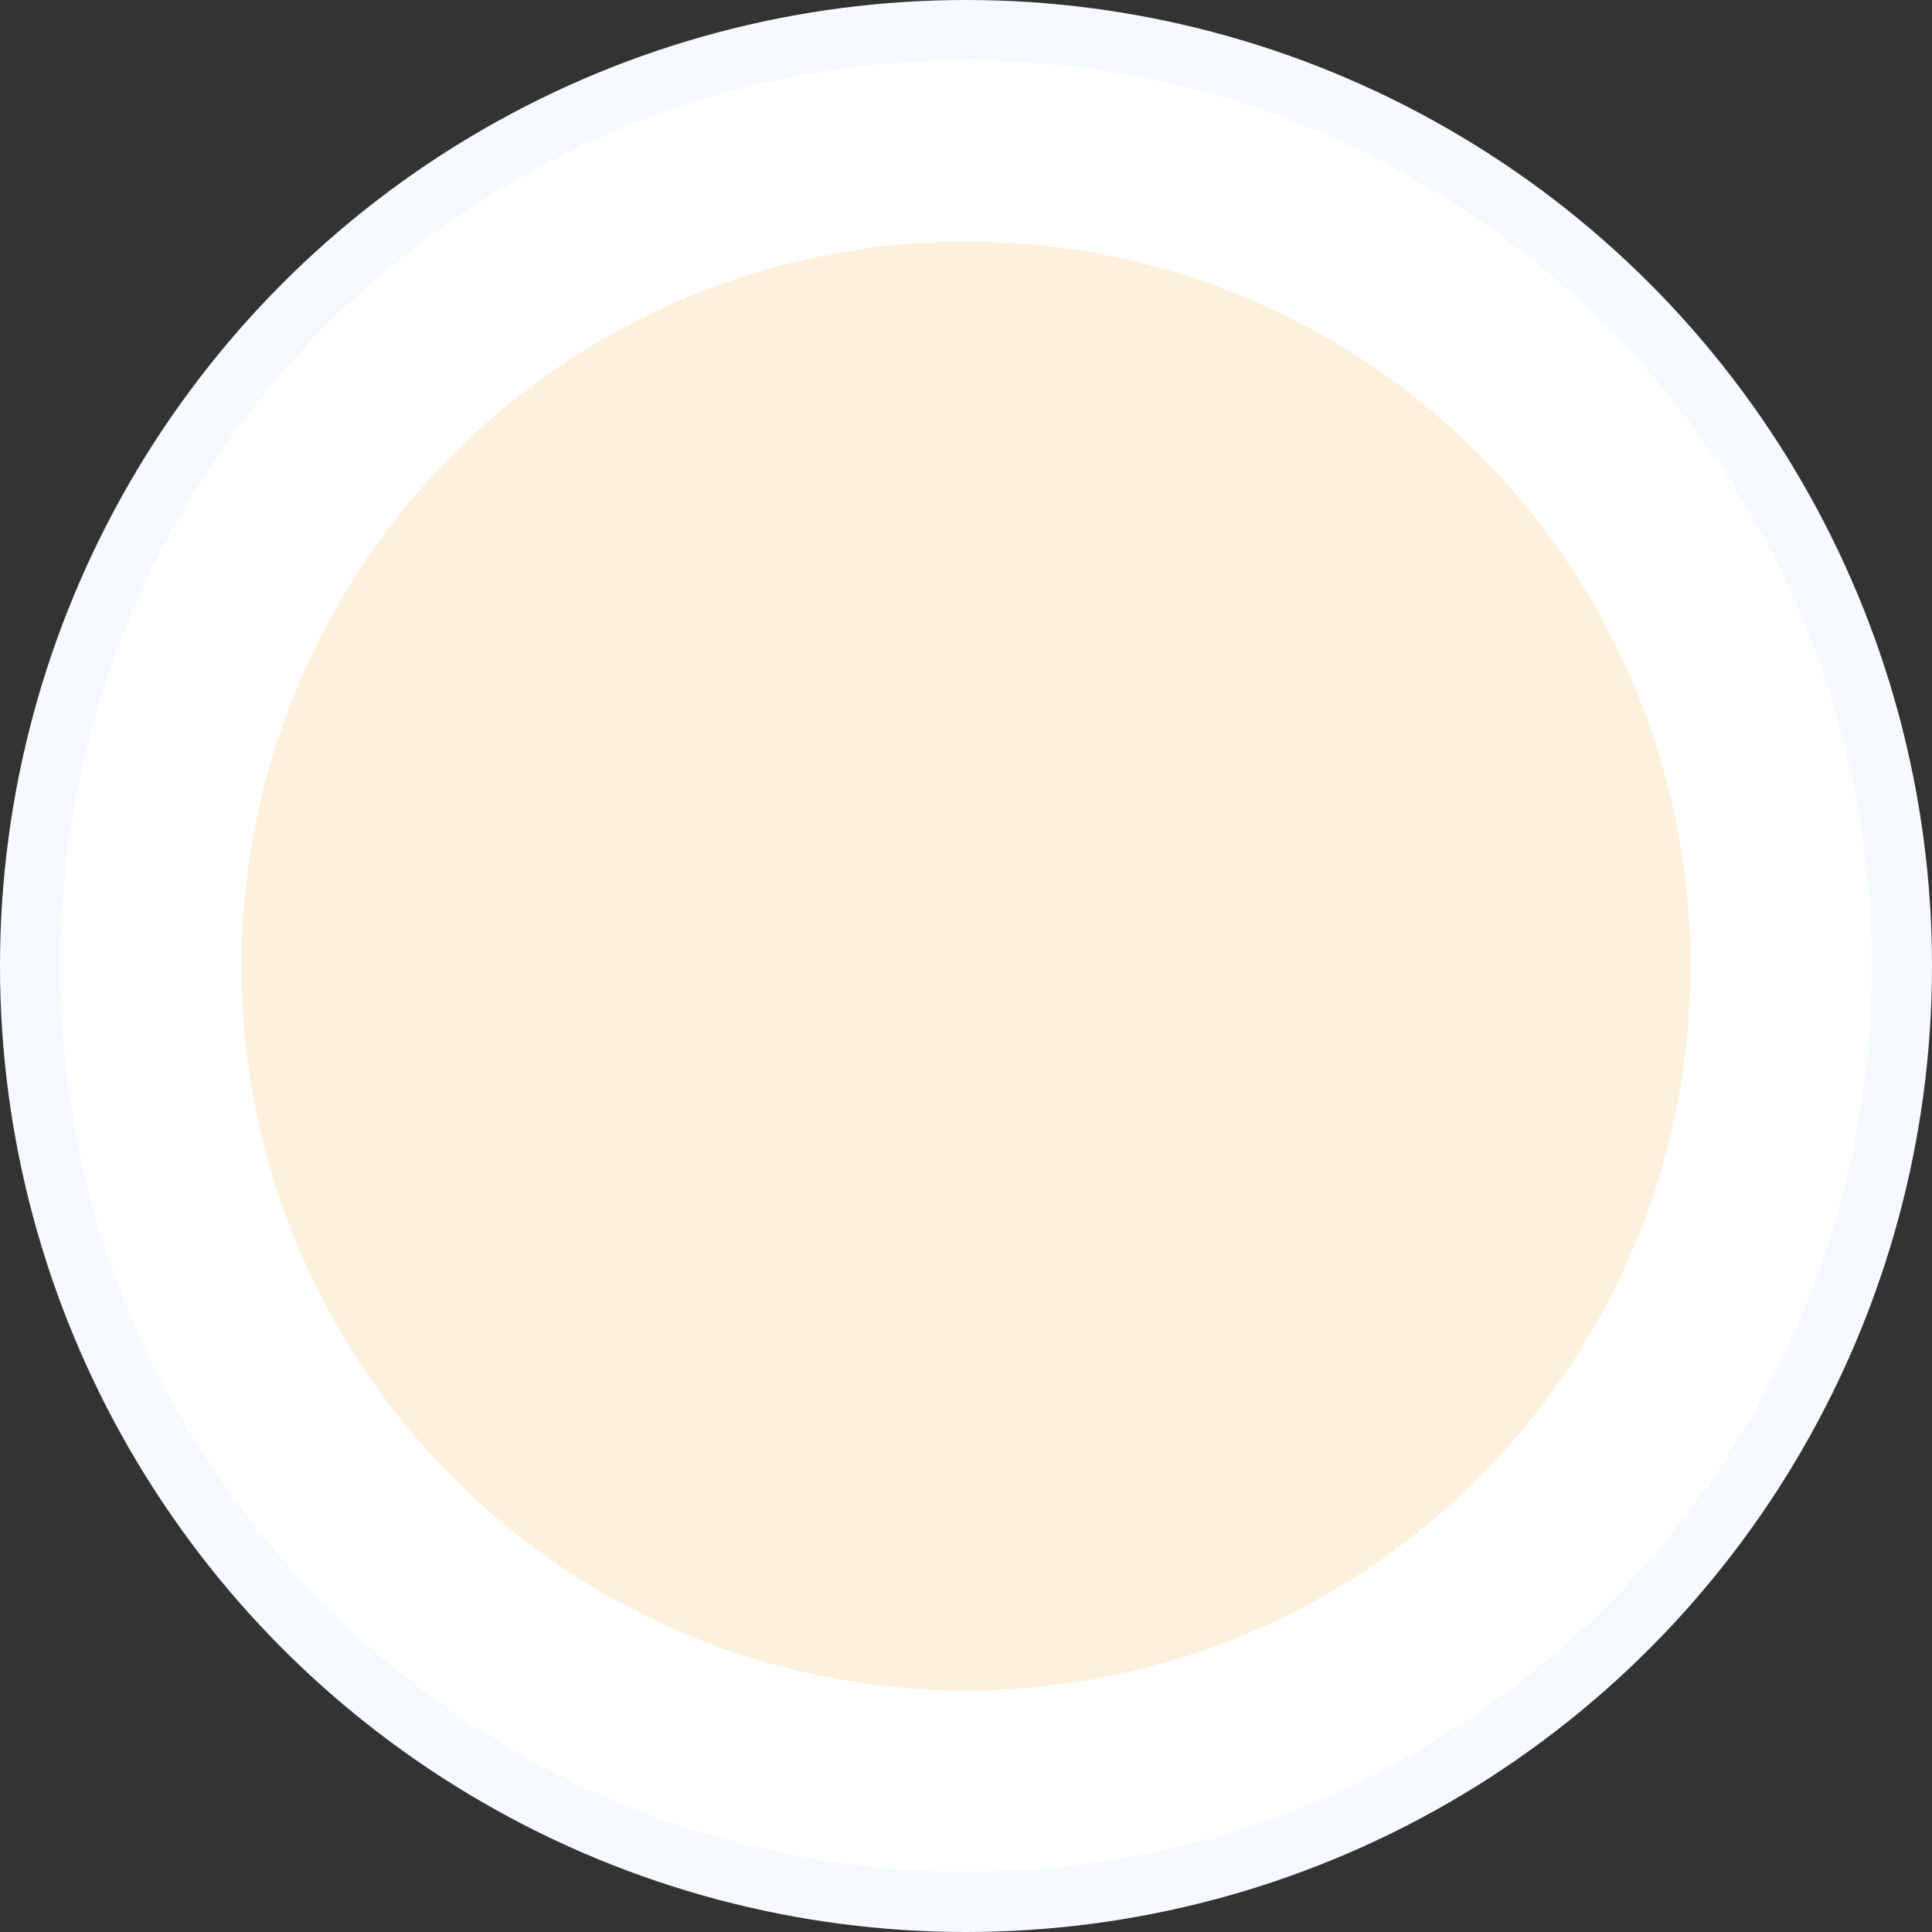 <svg width="32" height="32" viewBox="0 0 32 32" fill="none" xmlns="http://www.w3.org/2000/svg">
<rect x="0" y="0" width="32" height="32" fill="#333333" stroke="none"/>
<circle cx="16" cy="16" r="15.5" fill="white" stroke="#F4FAFF"/>
<circle cx="16" cy="16" r="12" fill="#F5A623" fill-opacity="0.15"/>
<mask id="path-3-inside-1_1736_189718" fill="white">
<rect x="9.603" y="8.662" width="3.81" height="3.81" rx="1"/>
</mask>
<rect x="9.603" y="8.662" width="3.81" height="3.81" rx="1" fill="#F5A623" stroke="#F5A623" stroke-width="2.4" mask="url(#path-3-inside-1_1736_189718)"/>
<mask id="path-4-inside-2_1736_189718" fill="white">
<rect x="9.603" y="13.834" width="3.81" height="3.81" rx="1"/>
</mask>
<rect x="9.603" y="13.834" width="3.81" height="3.81" rx="1" fill="#F5A623" stroke="#F5A623" stroke-width="2.4" mask="url(#path-4-inside-2_1736_189718)"/>
<mask id="path-5-inside-3_1736_189718" fill="white">
<rect x="9.603" y="19.006" width="3.81" height="3.81" rx="1"/>
</mask>
<rect x="9.603" y="19.006" width="3.81" height="3.81" rx="1" fill="#F5A623" stroke="#F5A623" stroke-width="2.4" mask="url(#path-5-inside-3_1736_189718)"/>
<mask id="path-6-inside-4_1736_189718" fill="white">
<rect x="14.595" y="8.662" width="3.81" height="3.81" rx="1"/>
</mask>
<rect x="14.595" y="8.662" width="3.81" height="3.81" rx="1" fill="#F5A623" stroke="#F5A623" stroke-width="2.4" mask="url(#path-6-inside-4_1736_189718)"/>
<mask id="path-7-inside-5_1736_189718" fill="white">
<rect x="14.595" y="13.834" width="3.81" height="3.81" rx="1"/>
</mask>
<rect x="14.595" y="13.834" width="3.81" height="3.81" rx="1" fill="#F5A623" stroke="#F5A623" stroke-width="2.4" mask="url(#path-7-inside-5_1736_189718)"/>
<mask id="path-8-inside-6_1736_189718" fill="white">
<rect x="14.595" y="19.006" width="3.81" height="3.81" rx="1"/>
</mask>
<rect x="14.595" y="19.006" width="3.81" height="3.81" rx="1" fill="#F5A623" stroke="#F5A623" stroke-width="2.4" mask="url(#path-8-inside-6_1736_189718)"/>
<mask id="path-9-inside-7_1736_189718" fill="white">
<rect x="19.587" y="8.662" width="3.81" height="3.81" rx="1"/>
</mask>
<rect x="19.587" y="8.662" width="3.81" height="3.81" rx="1" fill="#F5A623" stroke="#F5A623" stroke-width="2.4" mask="url(#path-9-inside-7_1736_189718)"/>
<mask id="path-10-inside-8_1736_189718" fill="white">
<rect x="19.587" y="13.834" width="3.81" height="3.81" rx="1"/>
</mask>
<rect x="19.587" y="13.834" width="3.81" height="3.81" rx="1" fill="#F5A623" stroke="#F5A623" stroke-width="2.4" mask="url(#path-10-inside-8_1736_189718)"/>
<mask id="path-11-inside-9_1736_189718" fill="white">
<rect x="19.587" y="19.006" width="3.81" height="3.81" rx="1"/>
</mask>
<rect x="19.587" y="19.006" width="3.81" height="3.81" rx="1" fill="#F5A623" stroke="#F5A623" stroke-width="2.4" mask="url(#path-11-inside-9_1736_189718)"/>
</svg>
